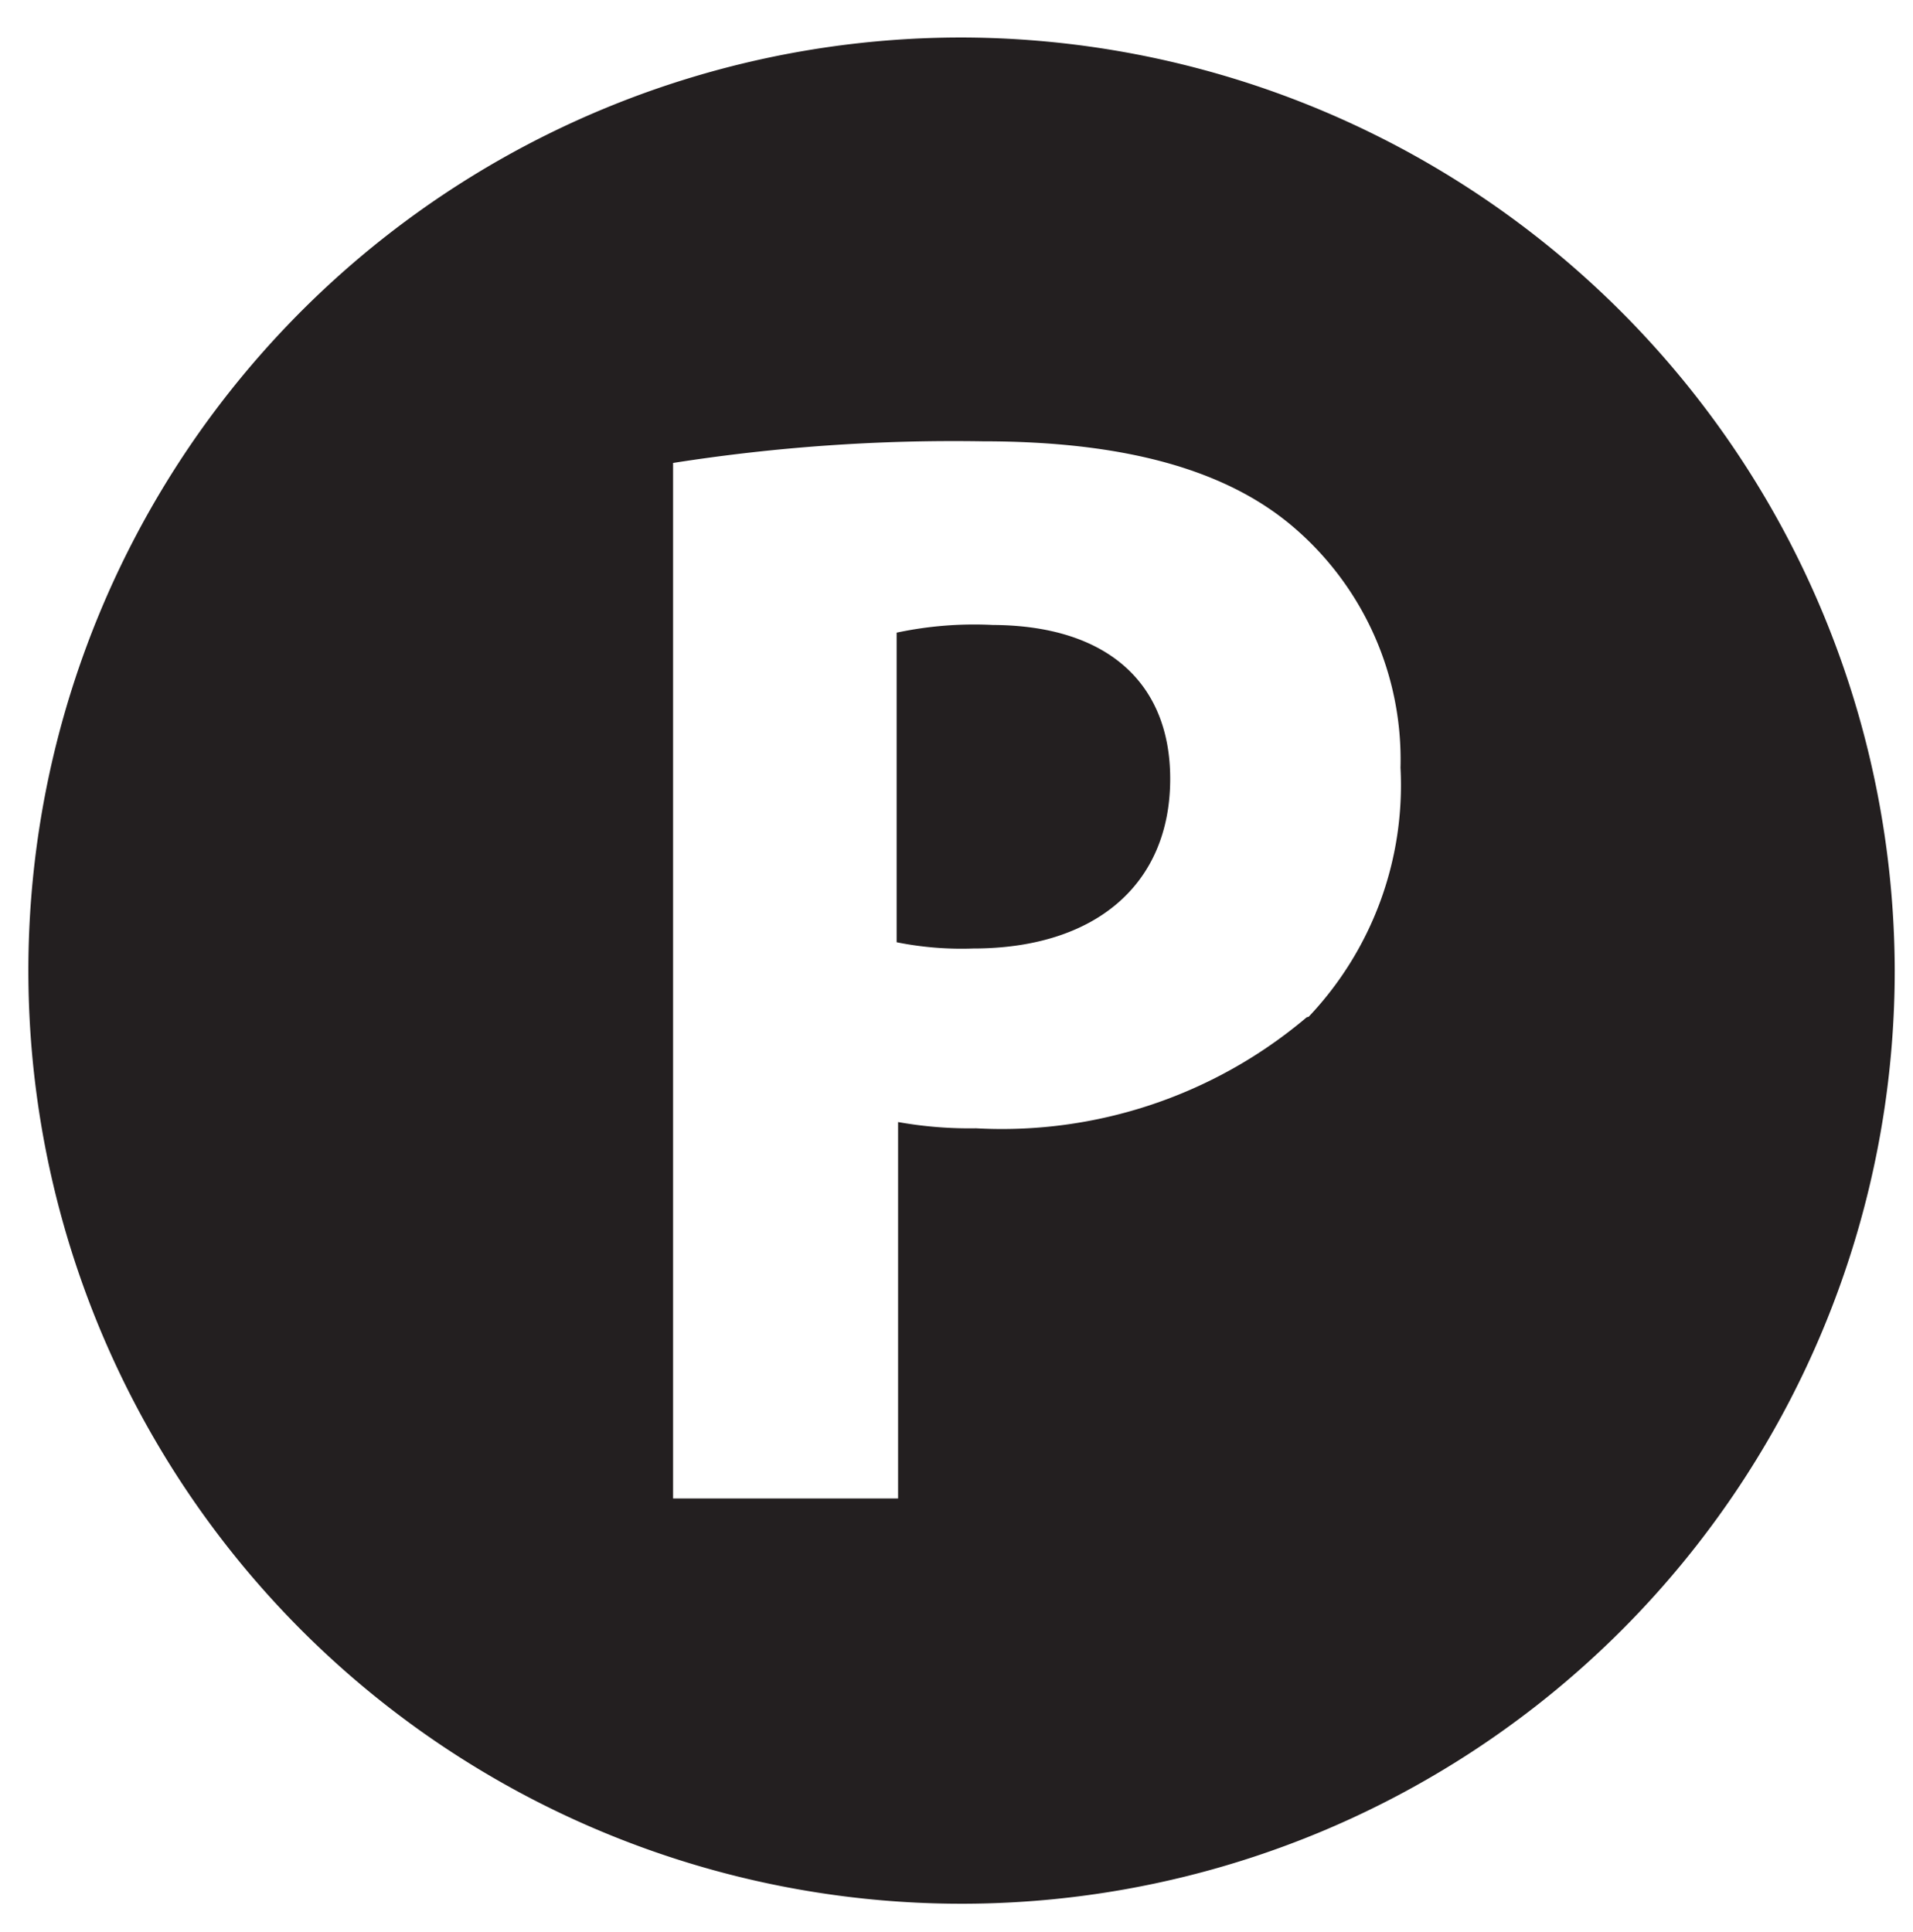 <?xml version="1.0" encoding="UTF-8"?> <svg xmlns="http://www.w3.org/2000/svg" id="Calque_1" data-name="Calque 1" viewBox="0 0 39.79 40.19"><defs><style>.cls-1{fill:#231f20;}</style></defs><path class="cls-1" d="M20.65,13a7.75,7.75,0,0,0-2,.16v6.44a6.84,6.84,0,0,0,1.59.13c2.54,0,4.1-1.33,4.1-3.53,0-2-1.32-3.2-3.72-3.2"></path><path class="cls-1" d="M27.18,21.16h0a9.81,9.81,0,0,1-6.88,2.31,8.42,8.42,0,0,1-1.62-.13v7.83H14V9.63a37.64,37.64,0,0,1,6.44-.45c2.93,0,5.06.58,6.47,1.79a6.36,6.36,0,0,1,2.22,5,7,7,0,0,1-1.91,5.18M20,.78A19.41,19.41,0,1,0,39.41,20.19,19.45,19.45,0,0,0,20,.78Z"></path></svg> 
